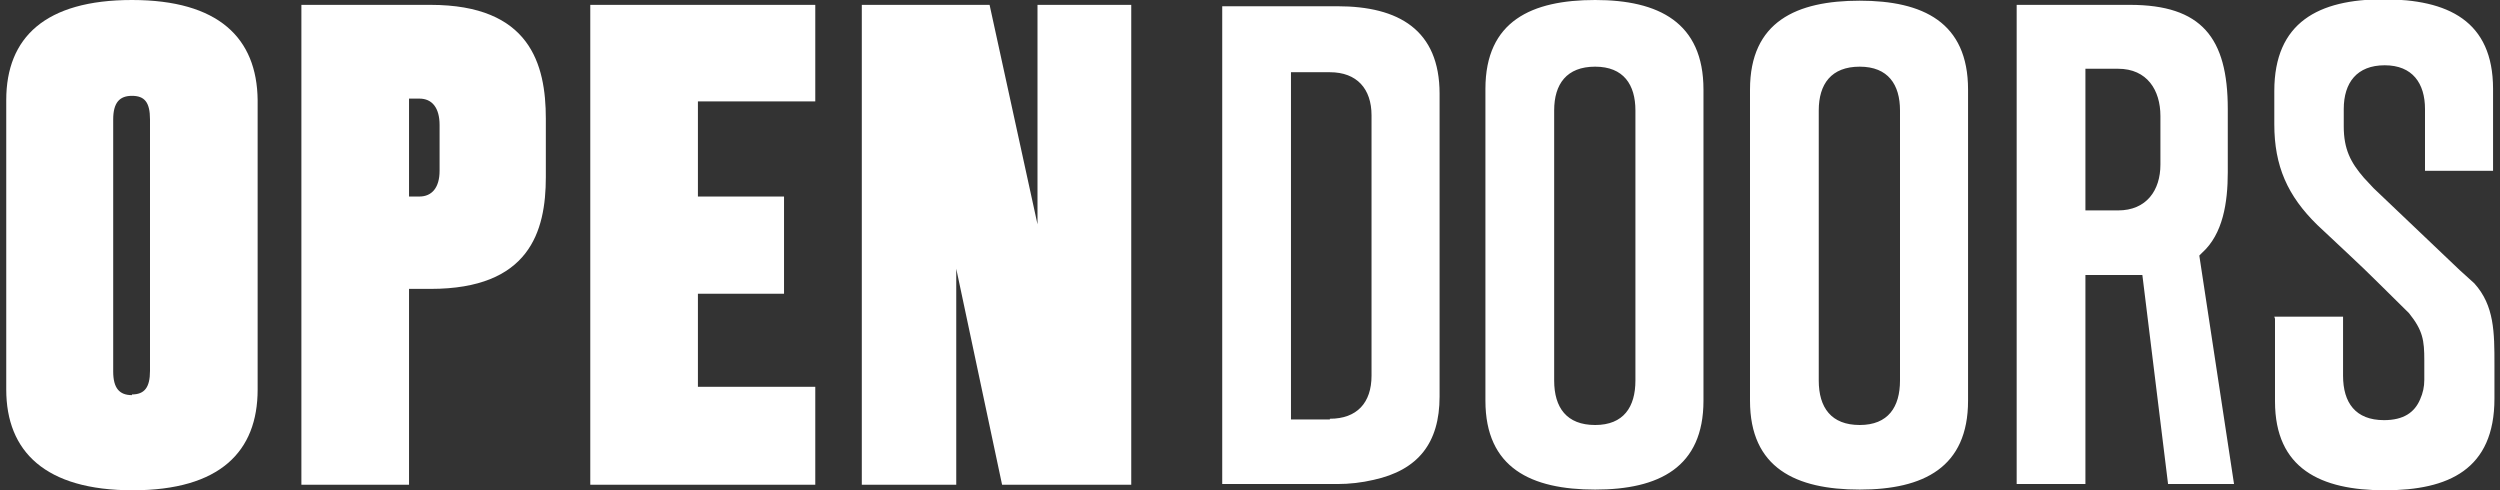 <svg xmlns="http://www.w3.org/2000/svg" version="1.1" viewBox="0 0 360 70.6"><rect x="0" y="0" width="360" height="70.6" fill="#333333" stroke="none"/><defs><style> .cls-1 { fill: #fff; } </style></defs><!-- Generator: Adobe Illustrator 28.6.0, SVG Export Plug-In . SVG Version: 1.2.0 Build 709) --><g><g id="a"><g id="b"><path class="cls-1" d="M124,69.8h13.7v-31.1l6.6,31.1h18.6V.7h-13.5v31.6s-6.9-31.6-6.9-31.6h-18.4s0,69.1,0,69.1ZM85,69.8h32.4v-14.1h-16.9v-13.4h12.4v-14h-12.4v-13.7h16.9V.7h-32.4v69.1ZM58.9,28.3v-14.1h1.5c1.8,0,2.9,1.3,2.9,3.8v6.6c0,2.4-1.1,3.7-2.9,3.7,0,0-1.5,0-1.5,0ZM43.4,69.8h15.5v-28.2h3.1c14.2,0,16.6-8.2,16.6-16.1v-8.4c0-7.9-2.3-16.4-16.6-16.4h-18.6v69.1h0ZM.9,56.1c0,8.9,5.6,14.5,18.2,14.5s18-5.6,18-14.5V14.4C37,5.5,31.5,0,19,0S.9,5.4.9,14.4c0,0,0,41.7,0,41.7ZM19,56.9c-1.8,0-2.7-1-2.7-3.4V17.2c0-2.4.9-3.4,2.7-3.4s2.6.9,2.6,3.4v36.2c0,2.4-.8,3.4-2.6,3.4"></path><path class="cls-1" d="M327.6,45.9v11.9c0,9.7,6.6,12.8,15.8,12.8s15.8-3,15.8-13.2v-4.9c0-4.6,0-8.5-2.9-11.7l-2.1-1.9c-4.1-3.9-8.3-7.9-12.4-11.8l-1.4-1.5c-1.9-2.2-2.9-4.1-2.9-7.4v-2.5c0-3.8,1.9-6.3,5.9-6.3s5.8,2.6,5.8,6.3v8.9h9.8v-11.8c0-9.8-6.5-12.9-15.8-12.9s-15.7,3.3-15.7,13.2v4.8c0,6,1.9,10.3,6.2,14.5,8.1,7.6,5.4,5,13.2,12.7,2,2.5,2.2,3.9,2.2,6.8s0,1.9,0,2.8c0,1-.2,1.9-.6,2.8-.8,1.9-2.4,3-5.2,3-4.1,0-5.9-2.5-5.9-6.4v-8.5h-9.9,0ZM300.3,30.4V9.9h4.7c4.2,0,6.1,3.1,6.1,6.8v7c0,3.7-2,6.6-6.1,6.6h-4.7ZM290.4,69.7h9.9v-30.1h8.2l3.7,30.1h9.5l-5-32.9.4-.4c3-2.7,3.7-7.2,3.7-11.6v-9.1c0-10.3-3.8-15-14.1-15h-16.3v68.8h0ZM252,57.7c0,9.7,6.6,12.8,15.8,12.8s15.6-3.2,15.6-12.8V12.9c0-9.7-6.5-12.8-15.6-12.8s-15.8,3-15.8,12.8v44.9h0ZM267.8,61.2c-4.1,0-5.9-2.5-5.9-6.4V15.9c0-3.8,1.8-6.3,5.9-6.3s5.8,2.6,5.8,6.3v38.9c0,3.8-1.7,6.4-5.8,6.4M213.9,57.7c0,9.7,6.6,12.8,15.8,12.8s15.6-3.2,15.6-12.8V12.9C245.3,3.2,238.8,0,229.7,0s-15.8,3-15.8,12.8c0,0,0,44.9,0,44.9ZM229.7,61.2c-4.1,0-5.9-2.5-5.9-6.4V15.9c0-3.8,1.8-6.3,5.9-6.3s5.8,2.6,5.8,6.3v38.9c0,3.8-1.7,6.4-5.8,6.4M176,69.7h16.6c1.7,0,3.5-.2,5.2-.6,6.4-1.4,9.5-5.3,9.5-12V13.5c0-9.2-5.9-12.6-14.7-12.6h-16.6v68.8h0ZM191.5,60.4h-5.6V10.4h5.6c3.9,0,6,2.4,6,6.2v37.5c0,3.9-2.1,6.2-6,6.2"></path></g></g></g></svg>